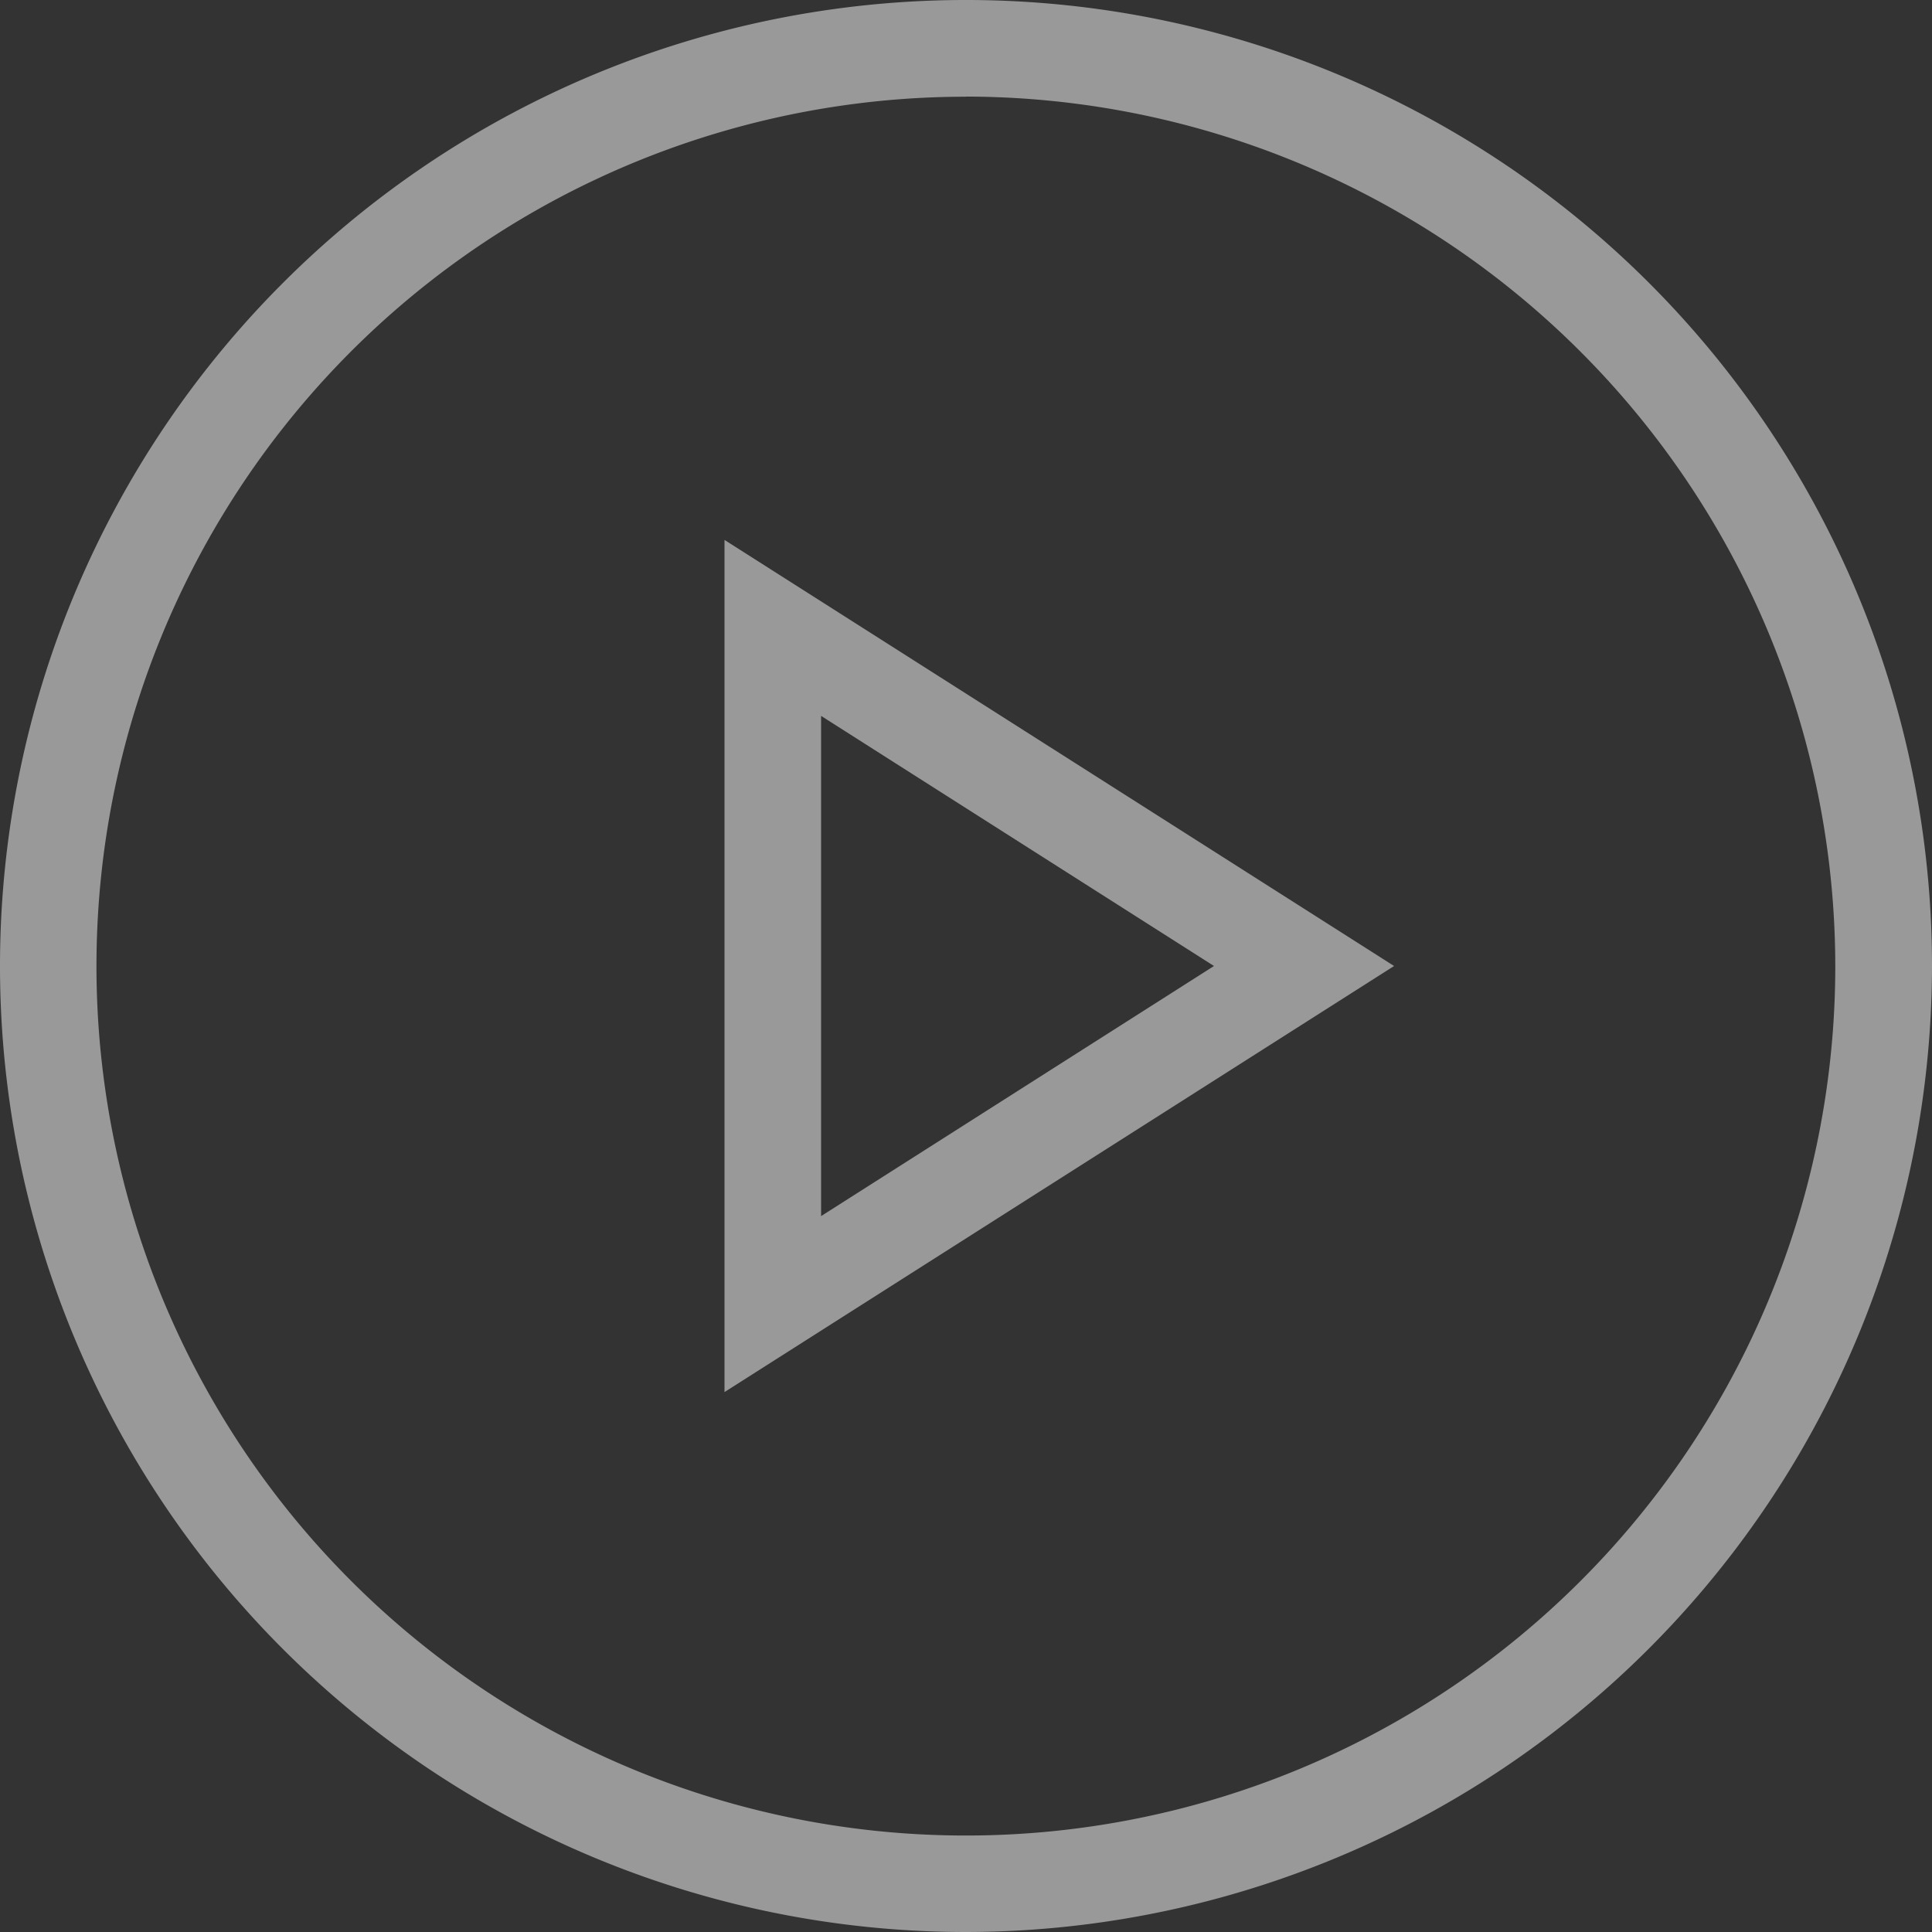 <svg xmlns="http://www.w3.org/2000/svg" width="47.266" height="47.266" viewBox="0 0 47.266 47.266">
  <rect x="0" y="0" width="47.266" height="47.266" fill="#333333" stroke="none"/>
  <path id="start-play-frame" d="M39.633,63.266A23.633,23.633,0,1,1,63.266,39.633,23.66,23.66,0,0,1,39.633,63.266Zm0-44.9A21.27,21.27,0,1,0,60.9,39.633,21.294,21.294,0,0,0,39.633,18.363ZM33.725,50.057V29.209L50.106,39.633Zm2.363-16.543V45.752L45.7,39.633Z" transform="translate(-16 -16)" fill="#fff" opacity="0.5"/>
</svg>
